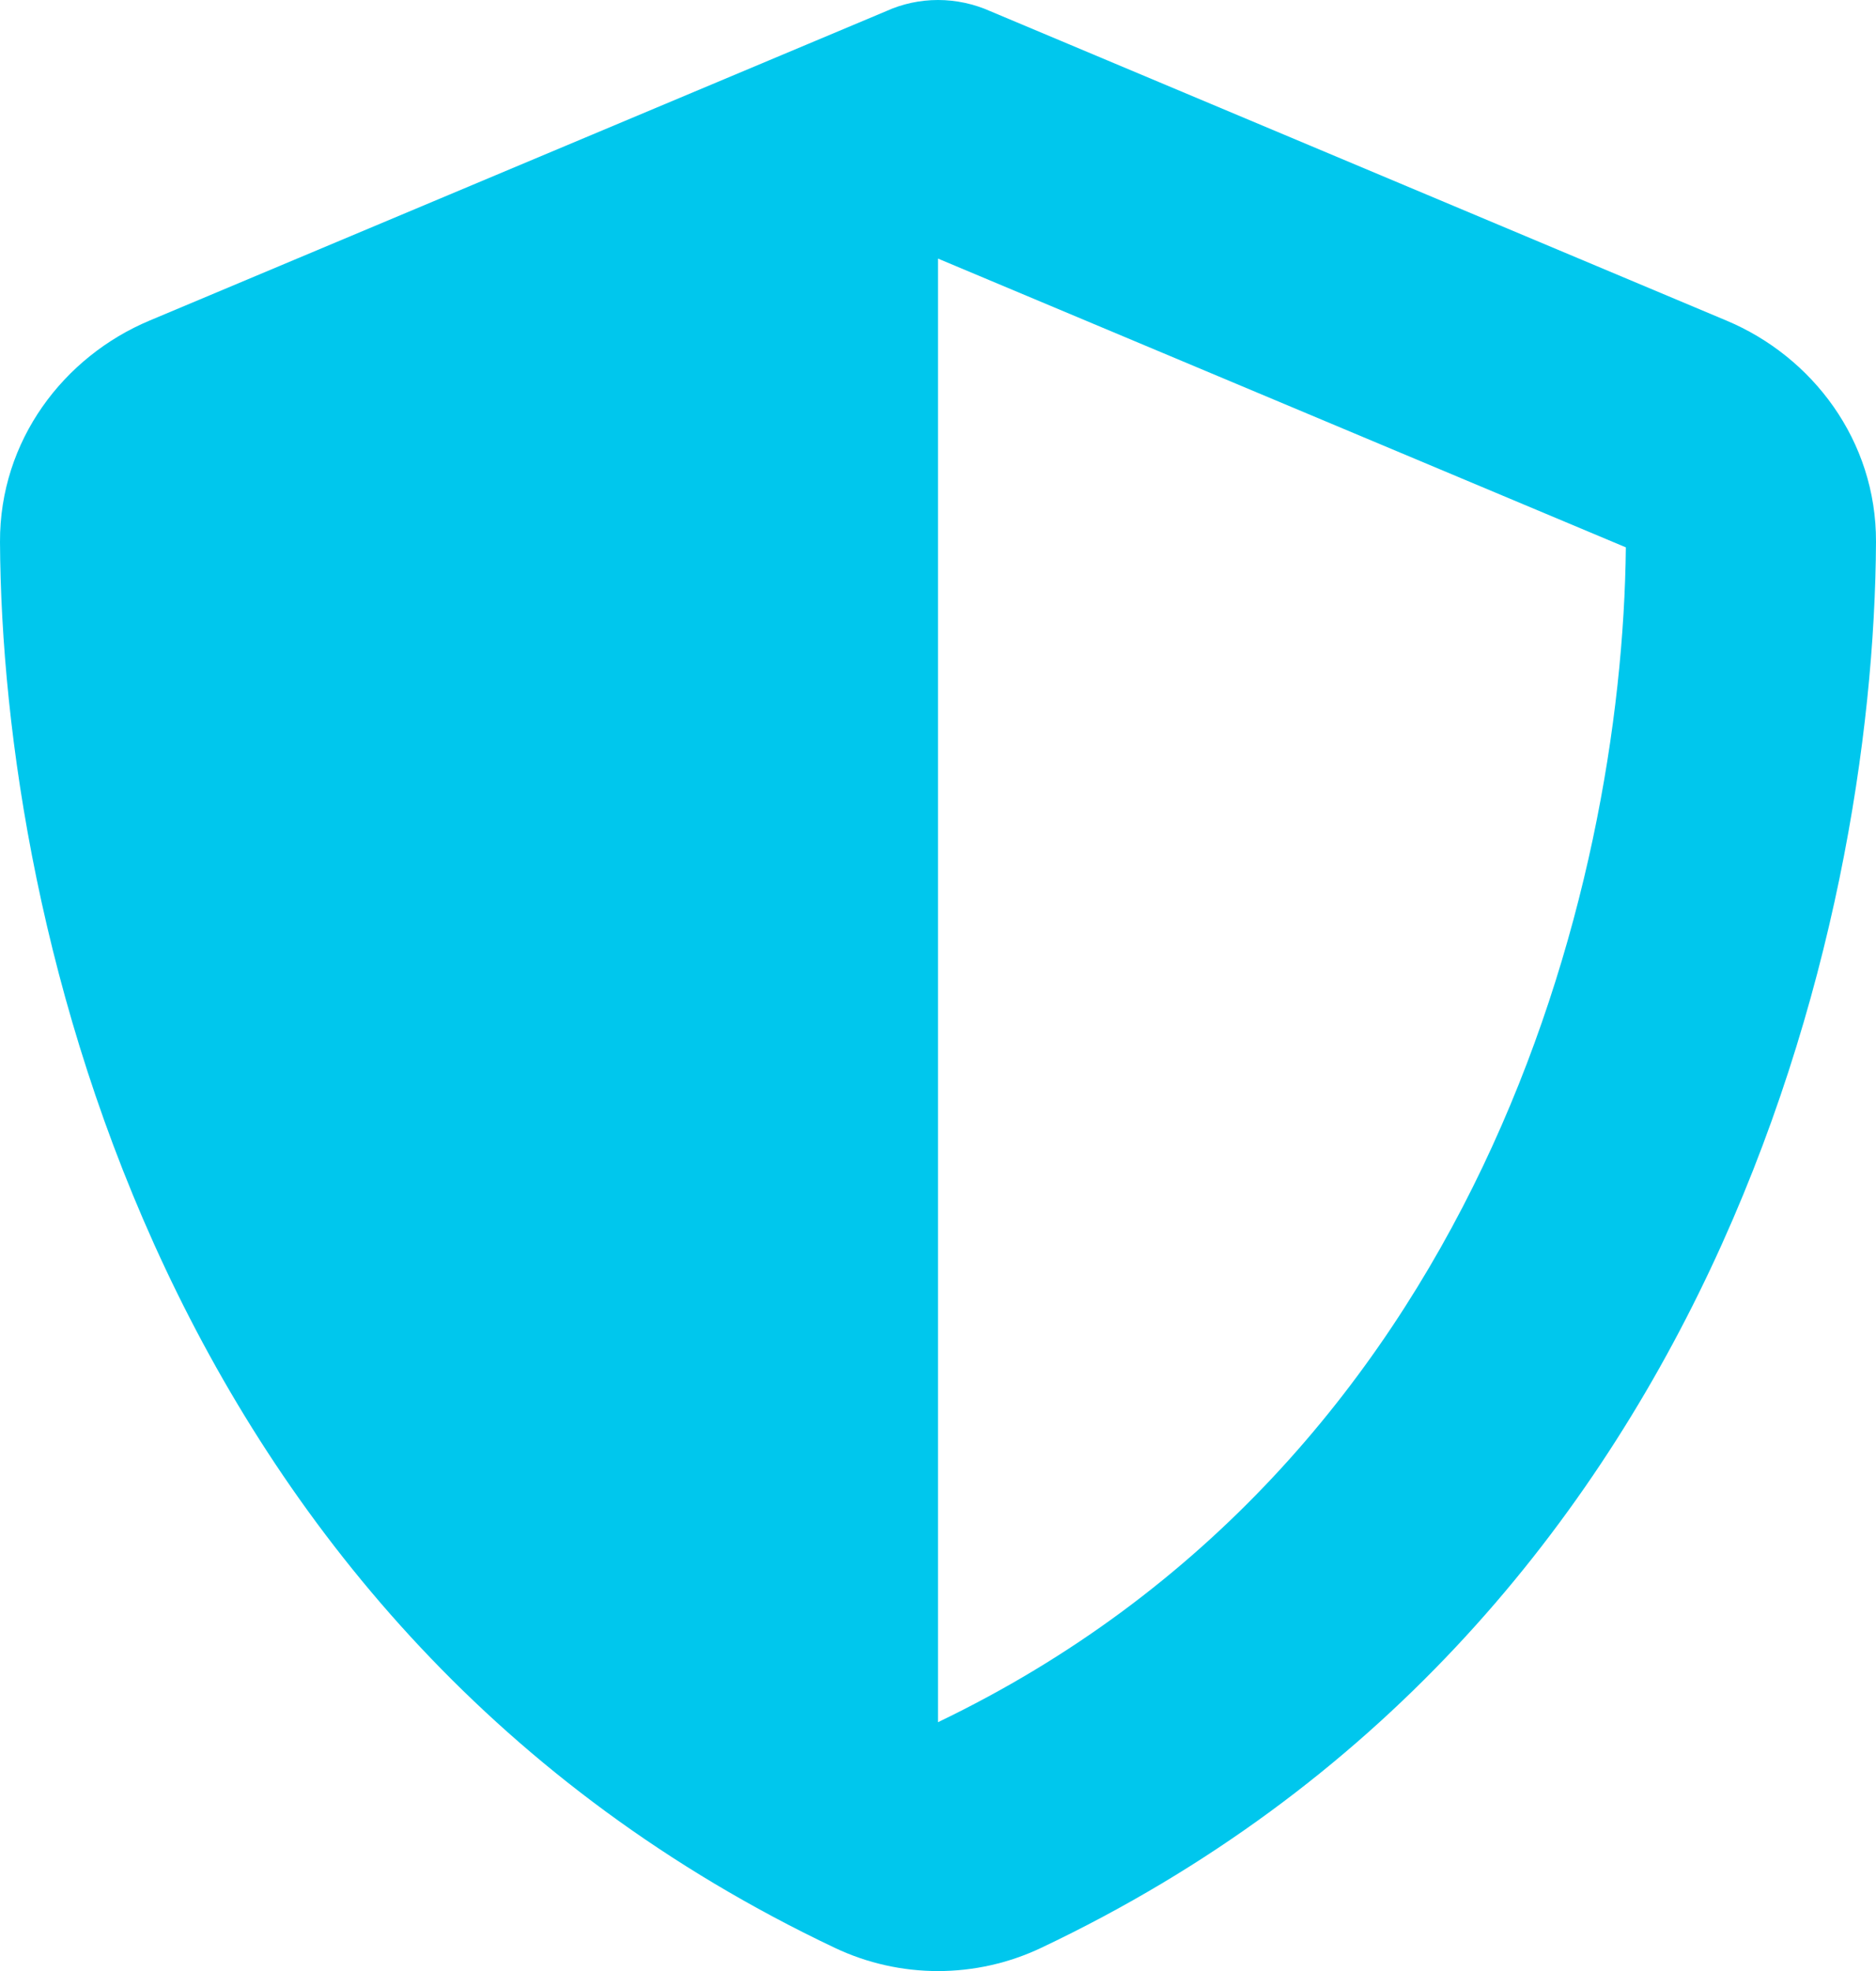 <svg width="59" height="62" viewBox="0 0 59 62" fill="none" xmlns="http://www.w3.org/2000/svg">
<path d="M29.5 0C30.065 0 30.631 0.122 31.147 0.353L54.292 10.082C56.996 11.214 59.012 13.856 59 17.046C58.938 29.125 53.923 51.224 32.745 61.269C30.692 62.243 28.308 62.243 26.255 61.269C5.077 51.224 0.062 29.125 5.59084e-05 17.046C-0.012 13.856 2.004 11.214 4.708 10.082L27.865 0.353C28.369 0.122 28.935 0 29.5 0ZM29.5 8.134V54.171C46.462 46.025 51.023 28.017 51.133 17.217L29.5 8.134Z" fill="#00C7ED"/>
</svg>
